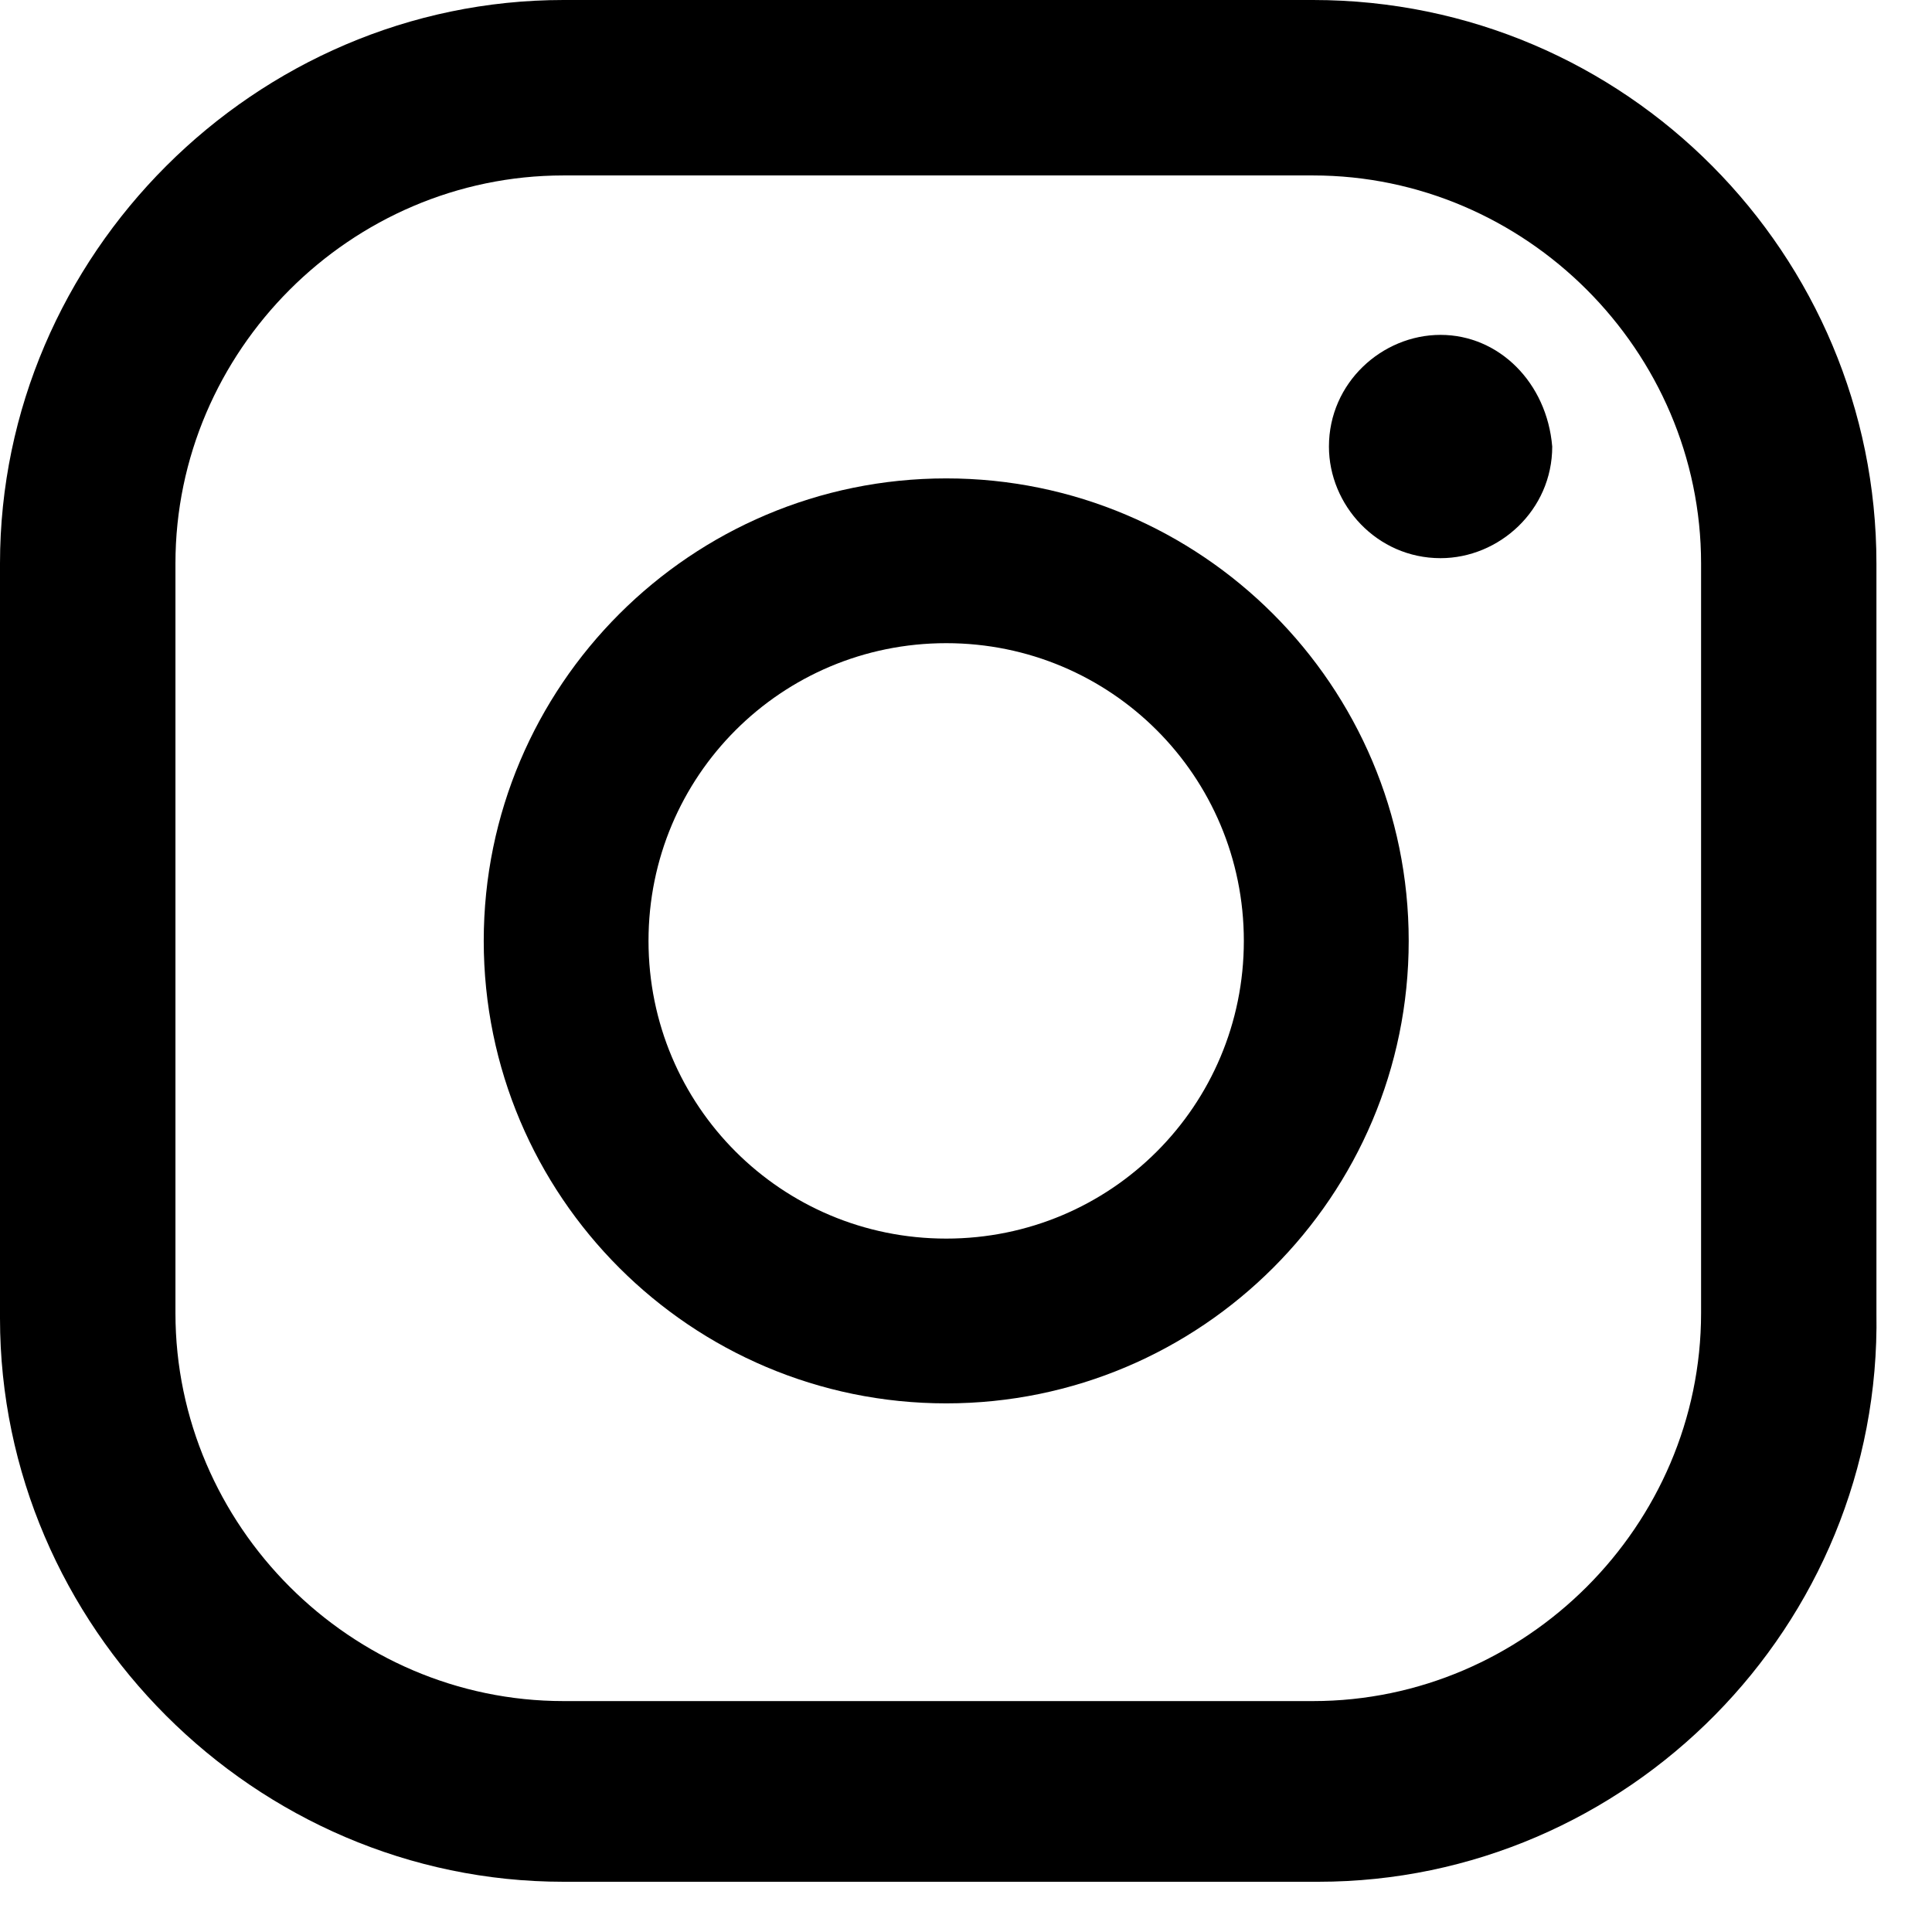 <svg width="21" height="21" viewBox="0 0 21 21" fill="none" xmlns="http://www.w3.org/2000/svg">
                                <path d="M15.658 3.64C15.023 3.64 14.445 4.16 14.445 4.854C14.445 5.489 14.965 6.067 15.658 6.067C16.294 6.067 16.872 5.547 16.872 4.854C16.814 4.16 16.294 3.64 15.658 3.64Z" fill="#000000"></path>
                                <path d="M10.285 5.2C7.511 5.2 5.258 7.454 5.258 10.227C5.258 13.001 7.511 15.254 10.285 15.254C13.058 15.254 15.312 13.001 15.312 10.227C15.312 7.454 13.058 5.2 10.285 5.2ZM10.285 13.463C8.493 13.463 7.049 12.018 7.049 10.227C7.049 8.436 8.493 6.991 10.285 6.991C12.076 6.991 13.52 8.436 13.52 10.227C13.52 12.018 12.076 13.463 10.285 13.463Z" fill="#000000"></path>
                                <path d="M14.329 20.454H6.125C2.773 20.454 0 17.681 0 14.329V6.125C0 2.773 2.773 0 6.125 0H14.272C17.681 0 20.396 2.773 20.396 6.125V14.272C20.454 17.681 17.681 20.454 14.329 20.454ZM6.125 1.907C3.813 1.907 1.907 3.813 1.907 6.125V14.272C1.907 16.583 3.813 18.49 6.125 18.49H14.272C16.583 18.49 18.49 16.583 18.49 14.272V6.125C18.49 3.813 16.583 1.907 14.272 1.907H6.125Z" fill="#000000"></path>
                            </svg>


